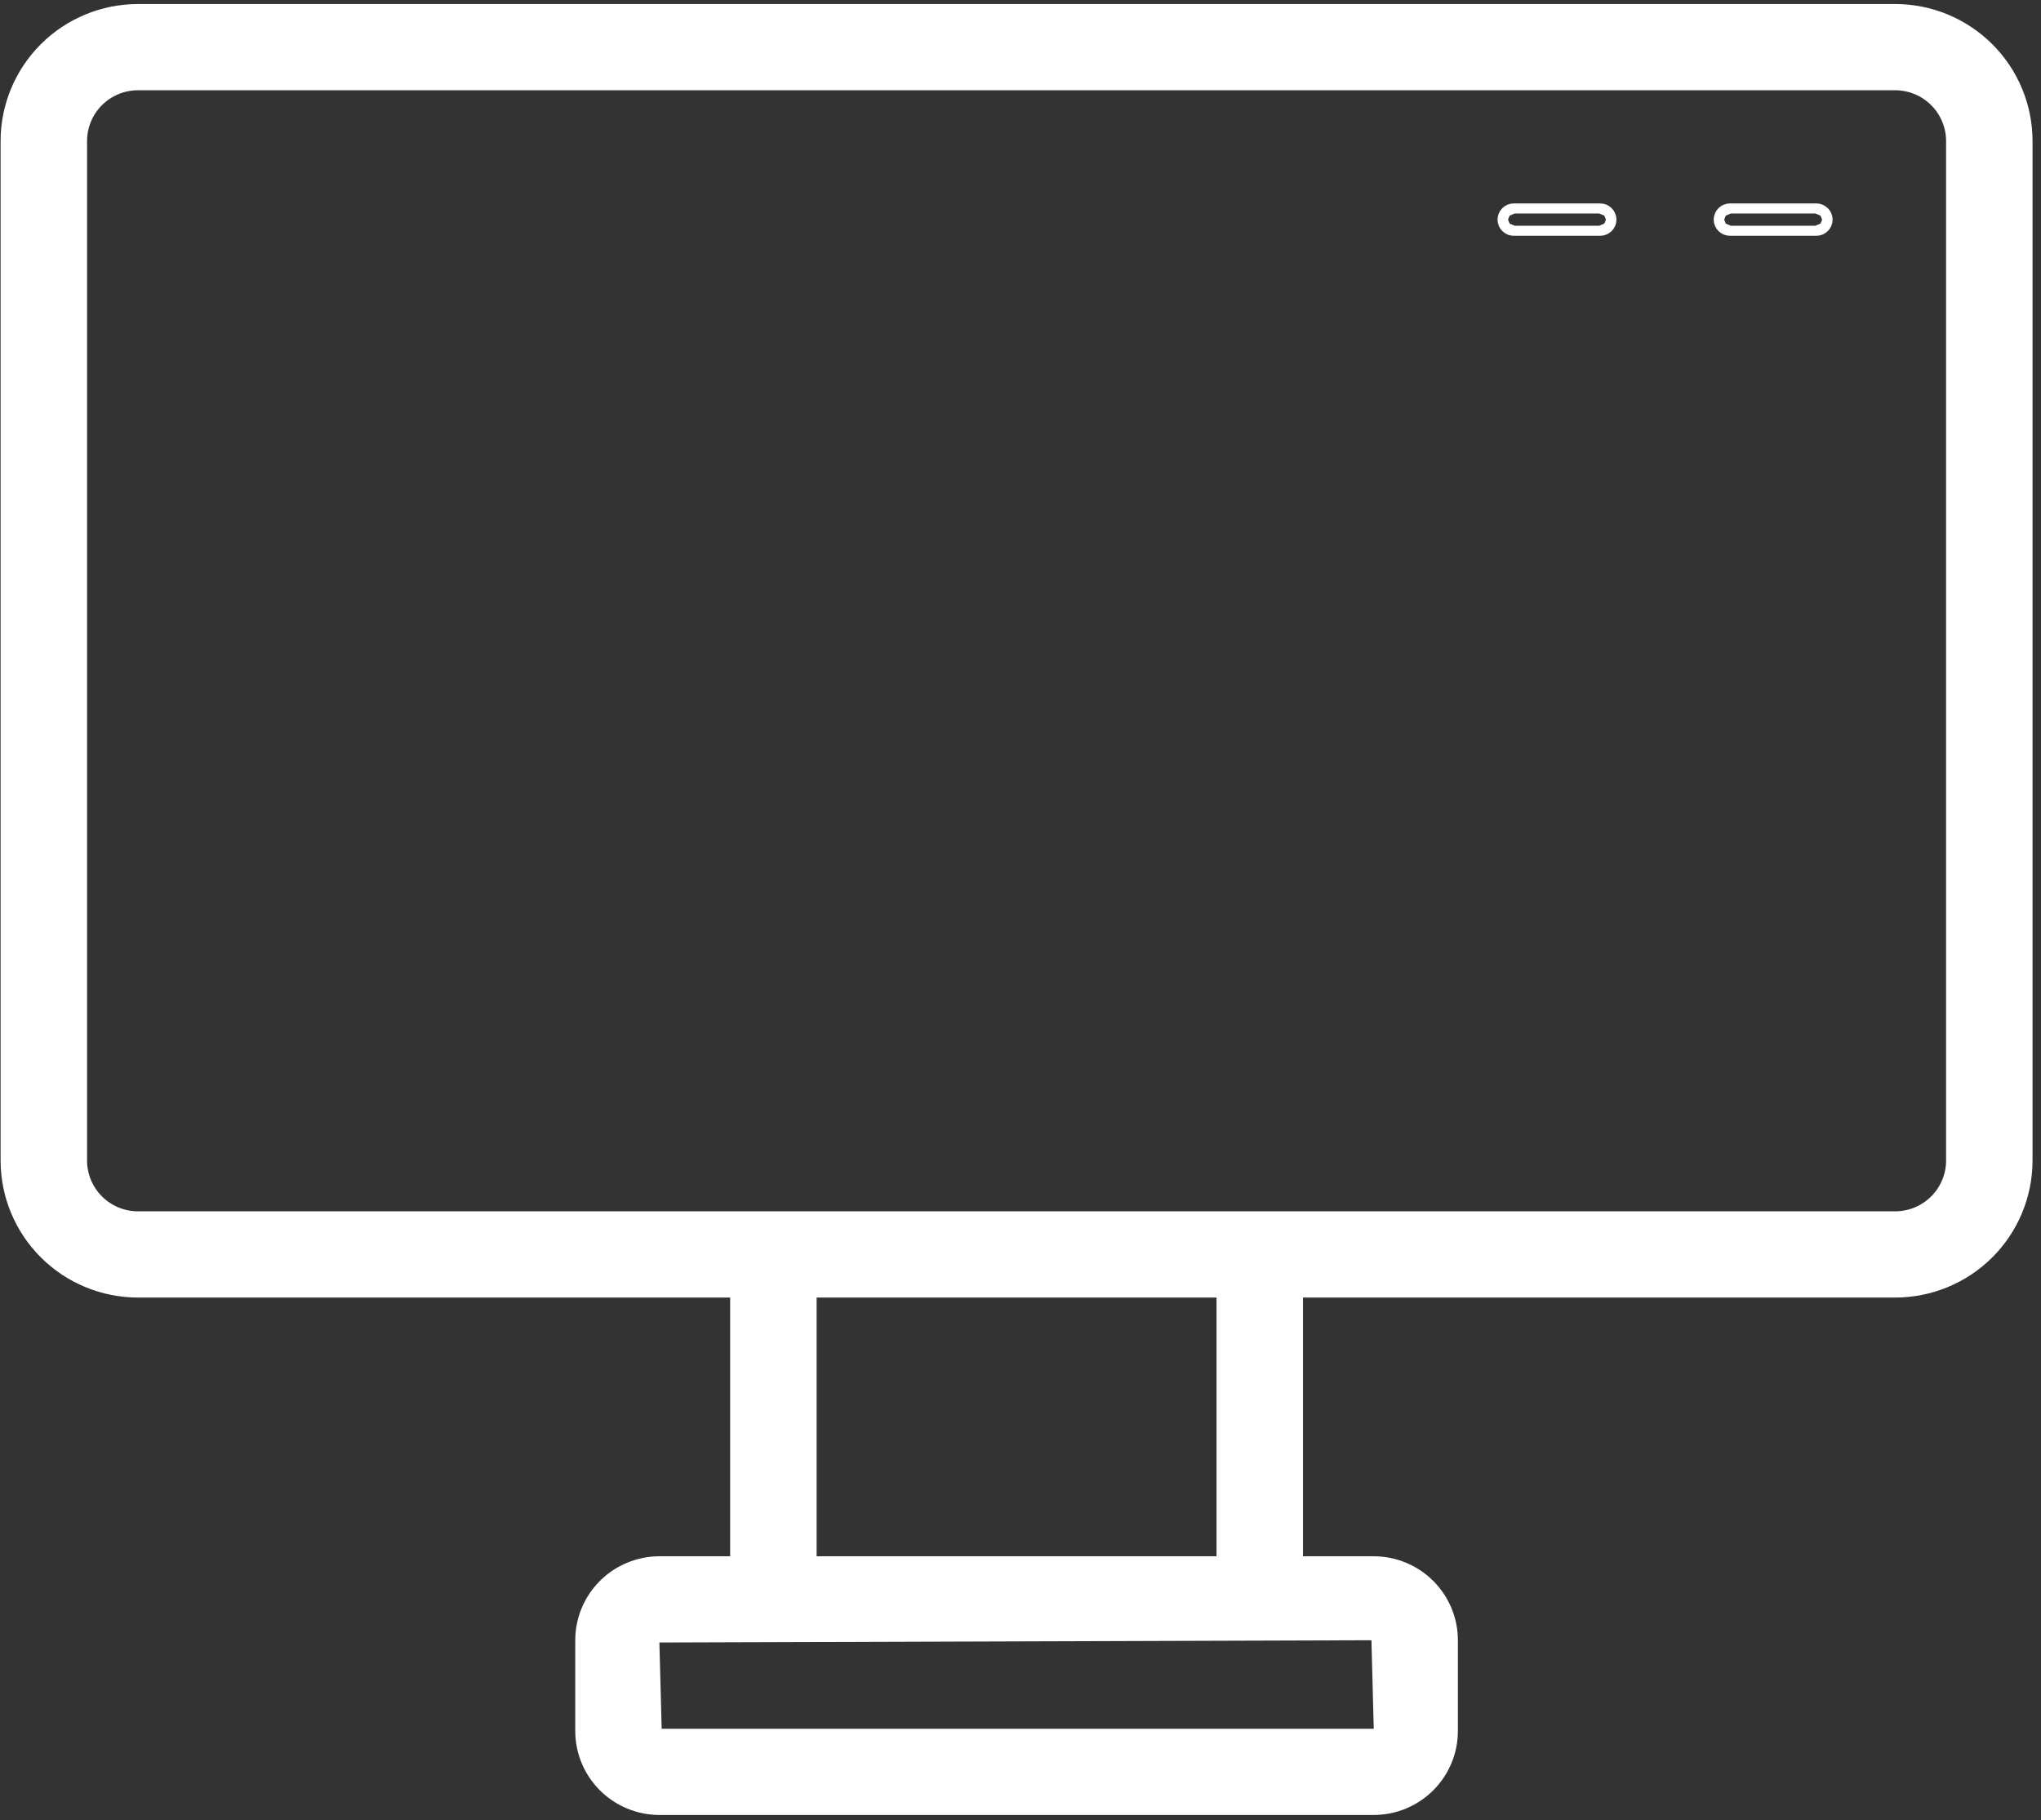<svg width="203" height="181" viewBox="0 0 203 181" fill="none" xmlns="http://www.w3.org/2000/svg">
<rect x="0" y="0" width="203" height="181" fill="#333333" stroke="none"/>
<path d="M159.946 22.622C160.155 22.415 160.272 22.133 160.272 21.84L159.946 22.622ZM159.946 22.622C159.738 22.831 159.455 22.948 159.159 22.948M159.946 22.622L159.159 22.948M159.159 22.948H150.559M159.159 22.948H150.559M150.559 22.948C150.264 22.948 149.981 22.831 149.772 22.623M150.559 22.948L149.772 22.623M149.772 22.623C149.564 22.415 149.447 22.133 149.447 21.84M149.772 22.623L149.447 21.84M149.447 21.84C149.447 21.546 149.564 21.265 149.772 21.057M149.447 21.84L149.772 21.057M149.772 21.057C149.981 20.849 150.264 20.732 150.559 20.732M149.772 21.057L150.559 20.732M150.559 20.732H159.159M150.559 20.732H159.159M159.159 20.732C159.455 20.732 159.738 20.849 159.946 21.057M159.159 20.732L159.946 21.057M159.946 21.057C160.155 21.265 160.272 21.546 160.272 21.84L159.946 21.057ZM181.446 22.622C181.655 22.415 181.772 22.133 181.772 21.84L181.446 22.622ZM181.446 22.622C181.238 22.831 180.955 22.948 180.659 22.948M181.446 22.622L180.659 22.948M180.659 22.948H172.059M180.659 22.948H172.059M172.059 22.948C171.764 22.948 171.481 22.831 171.272 22.623M172.059 22.948L171.272 22.623M171.272 22.623C171.064 22.415 170.947 22.133 170.947 21.84M171.272 22.623L170.947 21.84M170.947 21.84C170.947 21.546 171.064 21.265 171.272 21.057M170.947 21.84L171.272 21.057M171.272 21.057C171.481 20.849 171.764 20.732 172.059 20.732M171.272 21.057L172.059 20.732M172.059 20.732H180.659M172.059 20.732H180.659M180.659 20.732C180.955 20.732 181.238 20.849 181.446 21.057M180.659 20.732L181.446 21.057M181.446 21.057C181.655 21.265 181.772 21.546 181.772 21.84L181.446 21.057ZM73.122 129.04V128.54H72.622H13.72C10.23 128.536 6.885 127.152 4.417 124.692C1.95 122.232 0.563 118.896 0.559 115.417V14.022C0.563 10.543 1.95 7.208 4.417 4.748C6.885 2.287 10.23 0.903 13.72 0.9H188.499C191.989 0.903 195.334 2.287 197.801 4.748C200.268 7.208 201.656 10.543 201.659 14.022V115.417C201.656 118.896 200.268 122.231 197.801 124.692C195.334 127.152 191.989 128.536 188.499 128.54H129.597H129.097V129.04V154.768V155.268H129.597H136.634C138.721 155.271 140.722 156.099 142.197 157.571C143.672 159.043 144.502 161.038 144.504 163.118V172.145C144.502 174.226 143.672 176.22 142.197 177.692C140.722 179.164 138.721 179.992 136.634 179.996H65.585C63.497 179.992 61.497 179.164 60.022 177.692C58.546 176.22 57.717 174.226 57.715 172.145V163.118C57.717 161.038 58.546 159.043 60.022 157.571C61.497 156.099 63.497 155.271 65.585 155.268H72.622H73.122V154.768V129.04ZM136.635 172.42H137.148L137.135 171.907L136.904 163.104L136.891 162.616L136.402 162.618L65.582 162.844L65.07 162.845L65.084 163.357L65.311 171.933L65.324 172.42H65.811H136.635ZM120.997 155.268H121.497V154.768V129.04V128.54H120.997H81.222H80.722V129.04V154.768V155.268H81.222H120.997ZM194.059 115.419V115.418V14.022V14.021C194.057 12.55 193.47 11.141 192.428 10.102C191.386 9.063 189.973 8.478 188.5 8.476H188.499L13.719 8.476L13.719 8.476C12.245 8.478 10.833 9.063 9.791 10.102C8.748 11.141 8.162 12.55 8.159 14.021V14.022L8.159 115.418L8.159 115.419C8.162 116.889 8.748 118.298 9.791 119.337C10.833 120.377 12.245 120.961 13.719 120.964H13.719H188.499H188.5C189.973 120.961 191.386 120.377 192.428 119.337C193.47 118.298 194.057 116.889 194.059 115.419Z" fill="white" stroke="white"/>
</svg>
